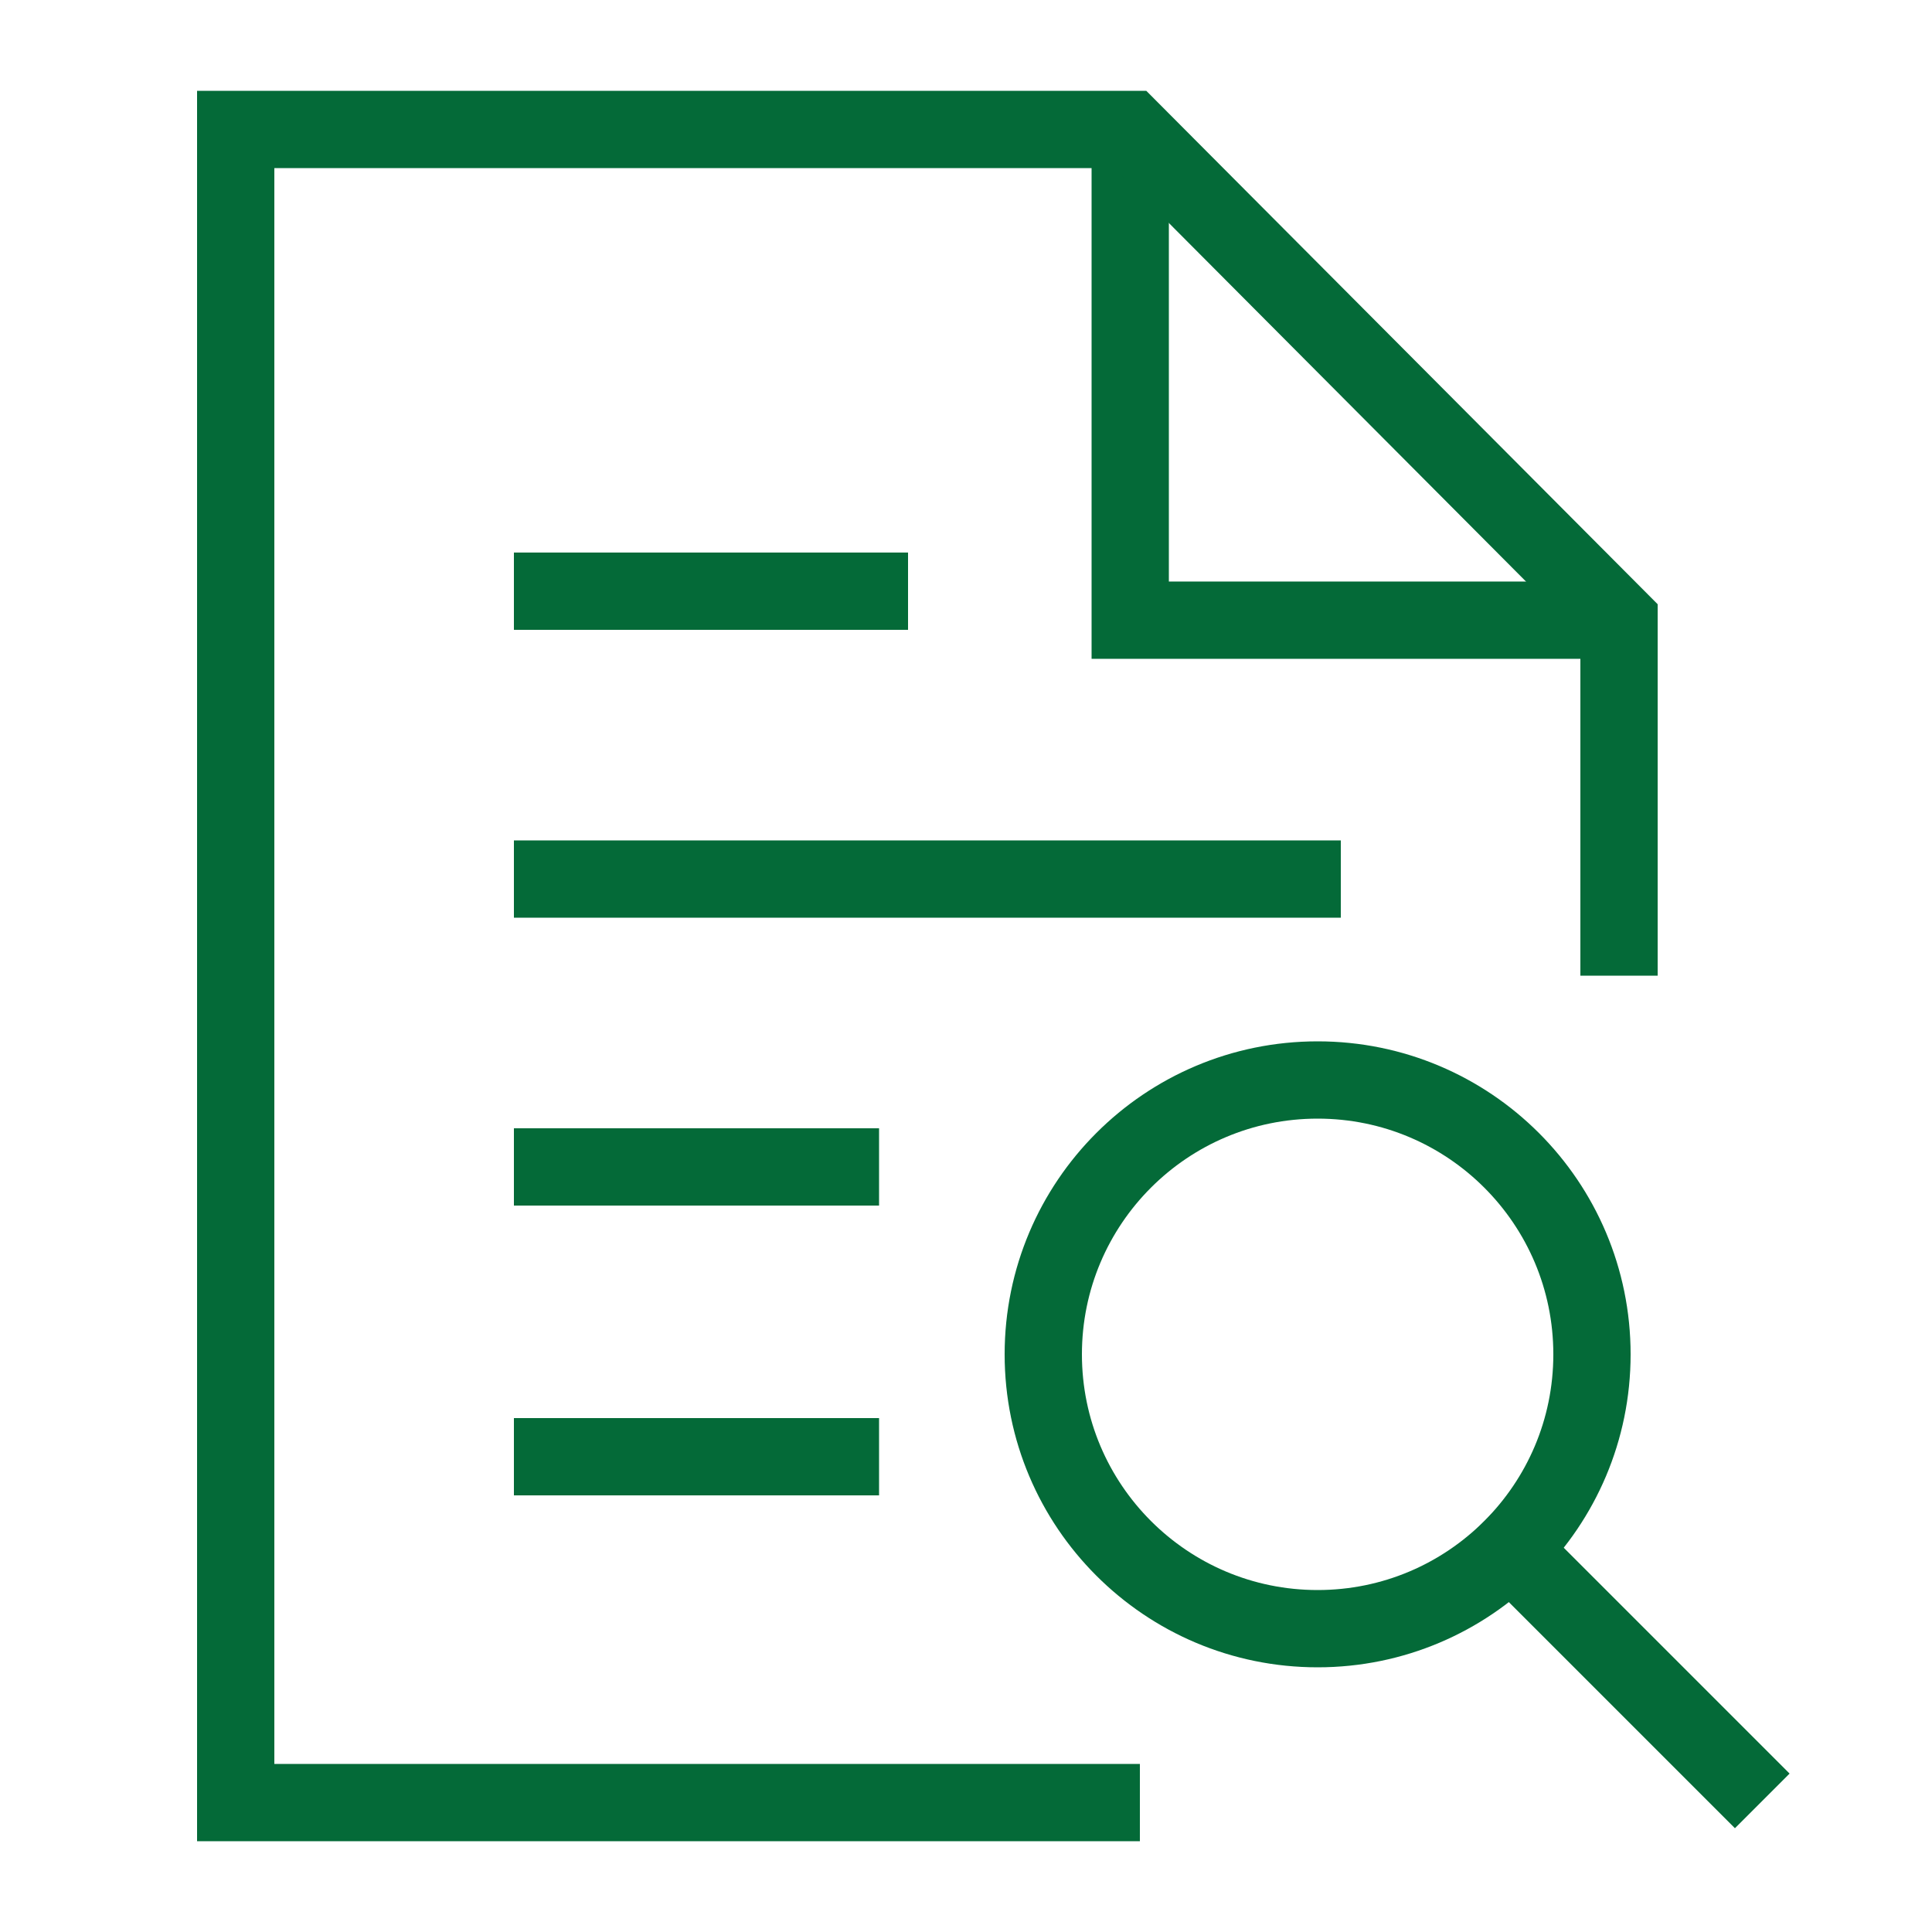 <?xml version="1.0" encoding="UTF-8"?>
<svg id="Layer_1" data-name="Layer 1" xmlns="http://www.w3.org/2000/svg" version="1.1" viewBox="0 0 100 100">
  <defs>
    <style>
      .cls-1, .cls-2 {
        fill: none;
        stroke: #046a38;
        stroke-miterlimit: 10;
        stroke-width: 4px;
      }

      .cls-2 {
        stroke-linecap: square;
      }
    </style>
  </defs>
  <polyline class="cls-1" points="58.5 6.7 58.5 32.1 83.8 32.1"/>
  <polyline class="cls-2" points="83.8 48.5 83.8 32.1 58.5 6.7 12.2 6.7 12.2 93.3 57 93.3"/>
  <line class="cls-2" x1="43.5" y1="75.4" x2="28.6" y2="75.4"/>
  <line class="cls-2" x1="43.5" y1="60.4" x2="28.6" y2="60.4"/>
  <line class="cls-2" x1="67.4" y1="45.5" x2="28.6" y2="45.5"/>
  <line class="cls-2" x1="45" y1="30.6" x2="28.6" y2="30.6"/>
  <line class="cls-2" x1="89.8" y1="91.8" x2="78.2" y2="80.2"/>
  <circle class="cls-2" cx="68.2" cy="70.1" r="14.2"/>
</svg>